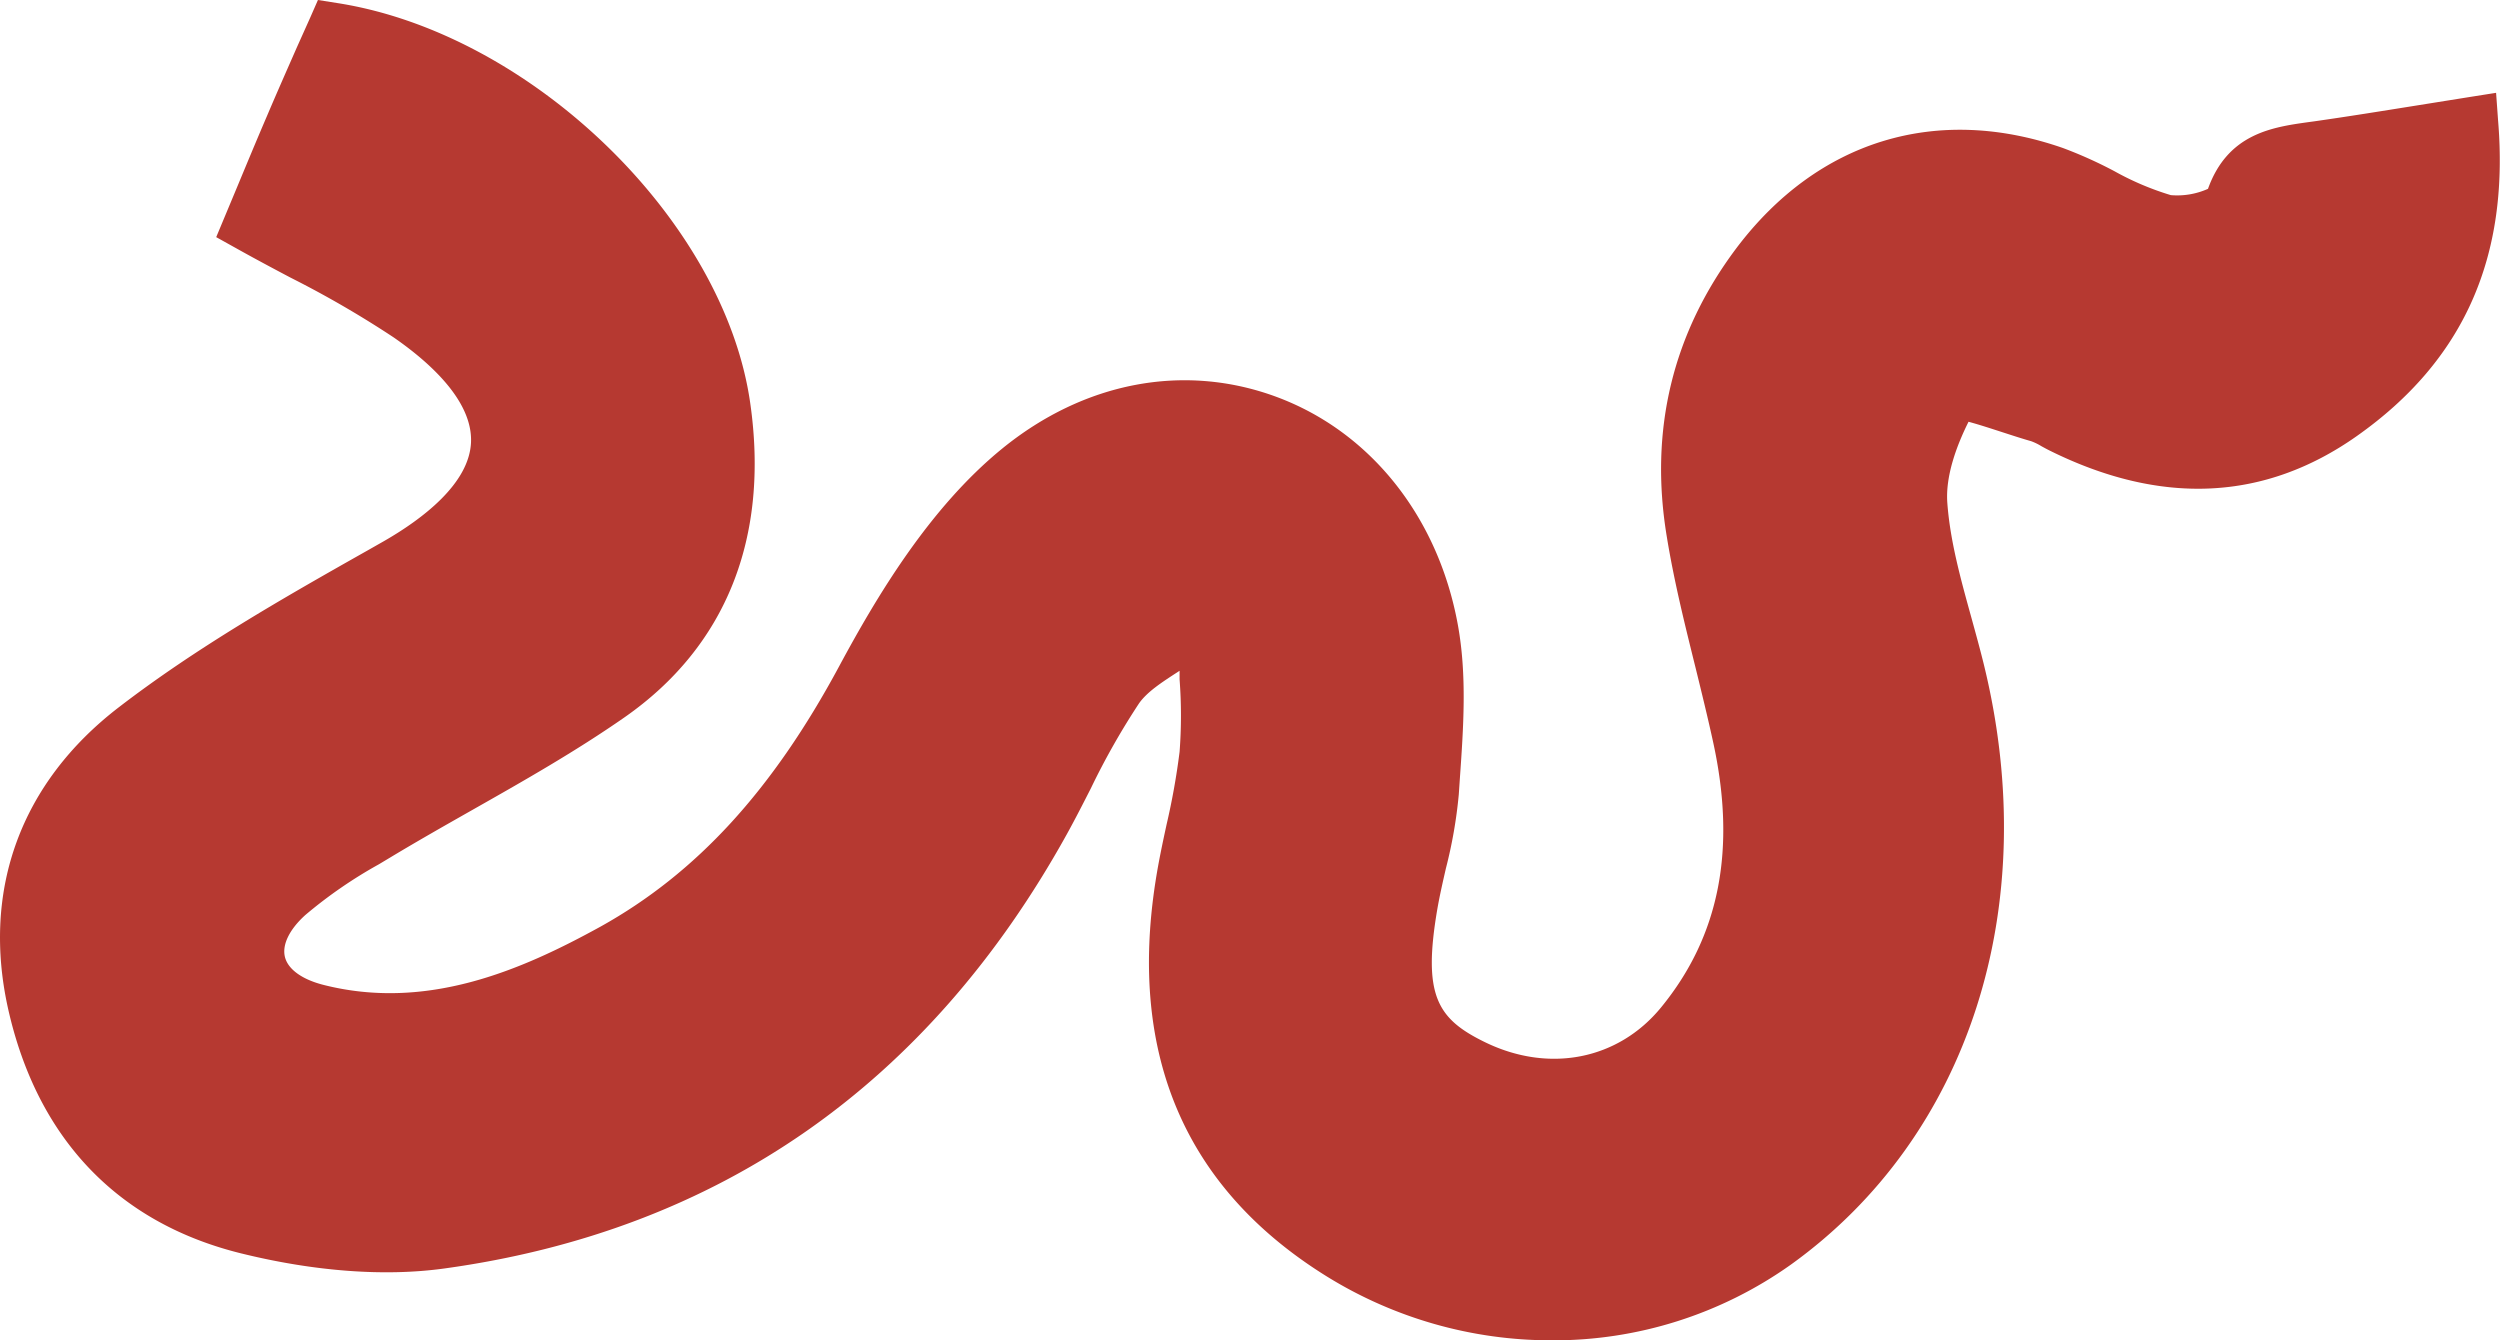 <svg xmlns="http://www.w3.org/2000/svg" viewBox="0 0 345.27 185.11"><defs><style>.cls-1{fill:#B63931;}</style></defs><title>Forma_4</title><g id="Capa_2" data-name="Capa 2"><g id="Capa_1-2" data-name="Capa 1"><path class="cls-1" d="M344.73,12.82l-3.73.59-7,1.12c-5,.8-9.7,1.56-14.4,2.23l-.74.1c-5,.7-11.17,1.56-13.92,9.22a10.41,10.41,0,0,1-5.13.87,39.05,39.05,0,0,1-7.78-3.3,59.56,59.56,0,0,0-7.1-3.2c-17.45-6.09-33.89-1.06-45.11,13.81C231,46,227.75,59.39,230.2,74.13c1,6.16,2.53,12.29,4,18.21.81,3.3,1.65,6.72,2.38,10.07,3.26,14.83.92,26.84-7.17,36.72-5.92,7.23-15.46,9.12-24.31,4.81-6.64-3.23-8.63-6.49-6.59-18.41.32-1.84.74-3.67,1.18-5.6a65,65,0,0,0,1.78-10.21l.15-2.21c.49-7,1-14.2-.28-21.22-2.72-14.93-12.1-26.7-25.11-31.5-12.71-4.68-26.51-2.06-37.86,7.2-10,8.16-17.25,20.32-22.46,30-9.24,17.19-19.73,28.62-33,36-10.9,6-24,11.7-38.36,8-2.89-.76-4.79-2.15-5.2-3.83s.61-3.79,2.82-5.79a63.21,63.21,0,0,1,10.15-7l1.55-.93c3.7-2.23,7.54-4.41,11.26-6.52,7.06-4,14.35-8.13,21.15-12.87,14-9.78,20-24.79,17.33-43.4C100,30.37,73.31,4.59,46.57.42L43.91,0,42.83,2.46,41,6.54C39.63,9.66,38.24,12.8,36.88,16c-1.43,3.33-2.82,6.68-4.16,9.9l-2.86,6.85,2.73,1.52c2.57,1.44,5.09,2.78,7.53,4.07a139.92,139.92,0,0,1,14.25,8.26c5,3.46,10.93,8.79,10.68,14.5S58.33,71.69,53,74.75l-2.34,1.33C39,82.66,27.09,89.46,16.37,97.71,2.89,108.09-2.54,122.85,1.11,139.28c4,17.9,15.1,29.6,32.18,33.82,10.12,2.5,19.83,3.23,28.06,2.09,37.91-5.22,66.84-25.4,86-60,1.16-2.1,2.26-4.26,3.32-6.34a100.55,100.55,0,0,1,6.62-11.68c1.11-1.6,3.14-2.92,5.3-4.32l.32-.21c0,.4,0,.8,0,1.19a66.29,66.29,0,0,1,0,10,97.43,97.43,0,0,1-1.8,10.06c-.55,2.54-1.11,5.16-1.52,7.82-3.77,24.14,4.2,42.52,23.69,54.6a58.88,58.88,0,0,0,31,8.8,56.56,56.56,0,0,0,33.09-10.48c24.59-17.69,34.79-49.42,26.63-82.8-.54-2.21-1.16-4.43-1.75-6.58-1.51-5.45-2.93-10.6-3.31-15.81-.27-3.69,1.27-7.86,2.93-11.19,1.39.37,3.31,1,4.64,1.43s2.79.91,4,1.25a7.79,7.79,0,0,1,1.42.69c.38.21.75.41,1.13.6,15.4,7.64,29.68,7,42.44-2C340.22,49.84,346.6,35.58,345,16.58Z"/></g></g></svg>